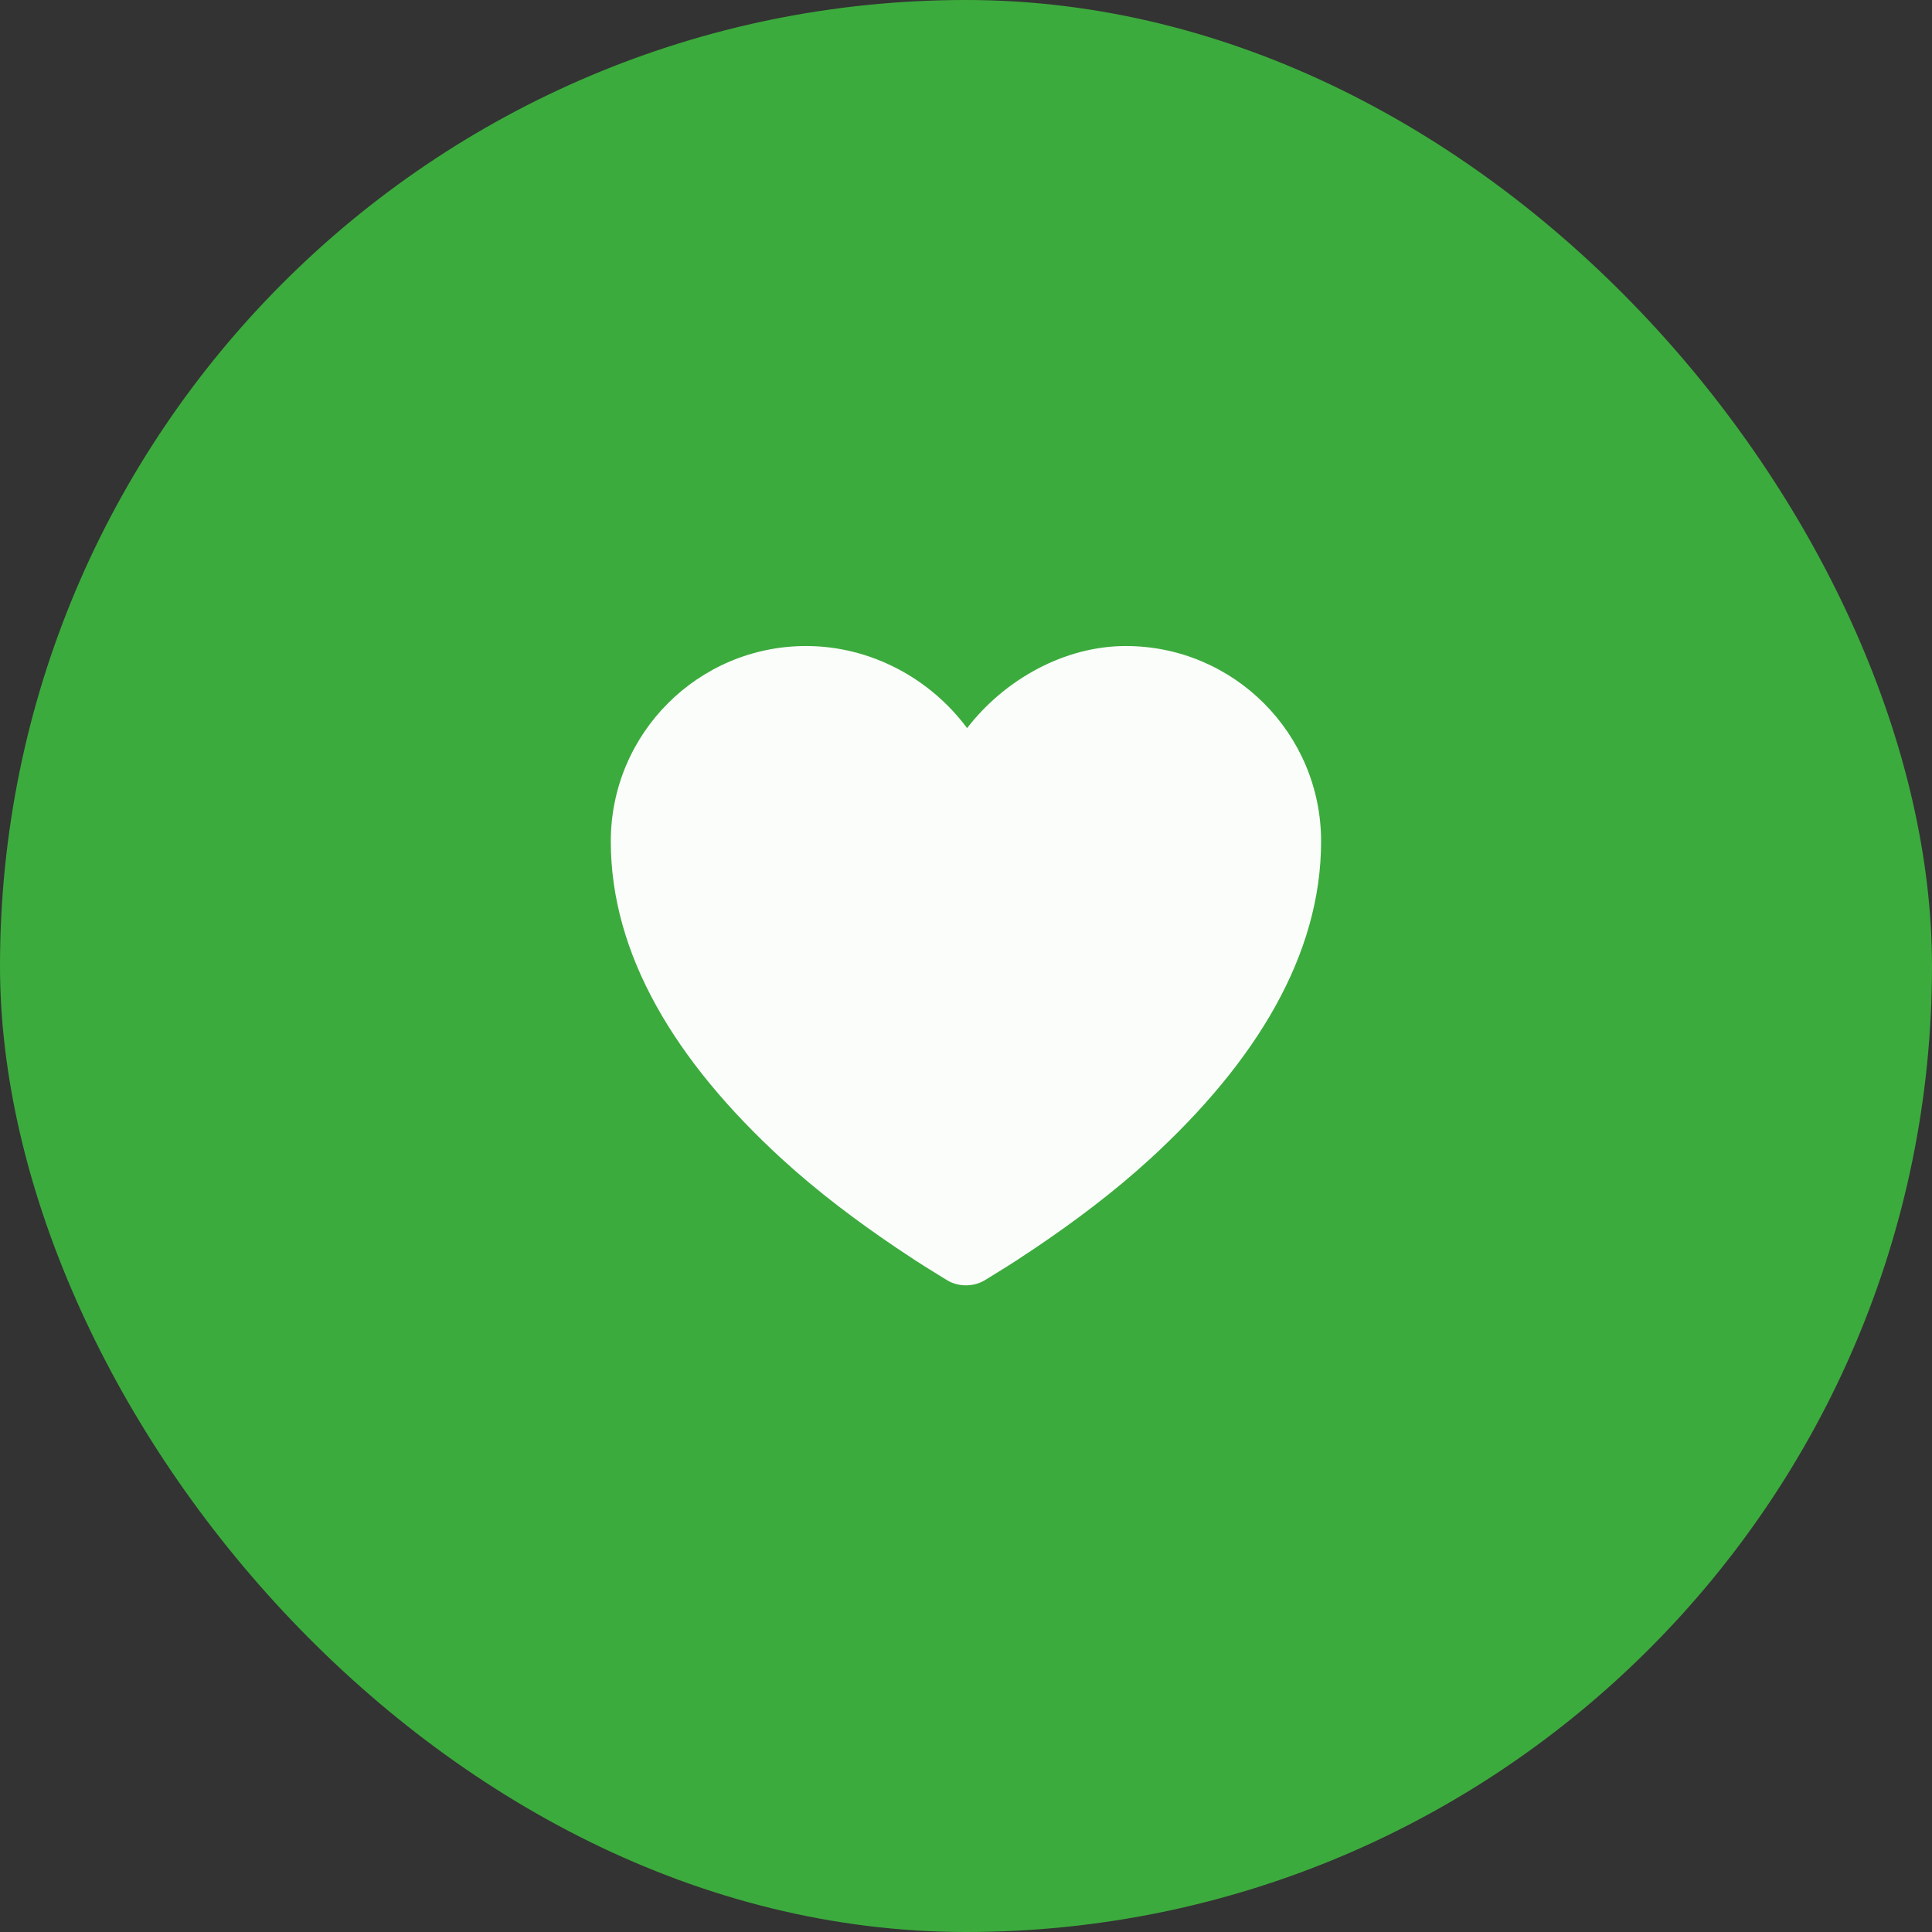 <?xml version="1.0" encoding="UTF-8"?> <svg xmlns="http://www.w3.org/2000/svg" width="68" height="68" viewBox="0 0 68 68" fill="none"><rect x="0" y="0" width="68" height="68" fill="#333333" stroke="none"/><rect width="68" height="68" rx="34" fill="#3CAB3D"></rect><path d="M28.373 22.738C24.576 22.738 21.498 25.816 21.498 29.613C21.498 33.593 23.765 37.348 27.514 40.786C28.794 41.958 30.171 42.987 31.538 43.911C32.016 44.233 32.464 44.526 32.866 44.77C33.111 44.918 33.272 45.026 33.373 45.082C33.751 45.292 34.246 45.292 34.623 45.082C34.725 45.026 34.886 44.918 35.131 44.77C35.533 44.526 35.981 44.233 36.459 43.911C37.826 42.987 39.203 41.958 40.483 40.786C44.232 37.348 46.498 33.593 46.498 29.613C46.498 25.816 43.42 22.738 39.623 22.738C37.467 22.738 35.361 23.913 34.038 25.628C32.746 23.883 30.648 22.738 28.373 22.738Z" fill="#FBFDFB"></path></svg> 